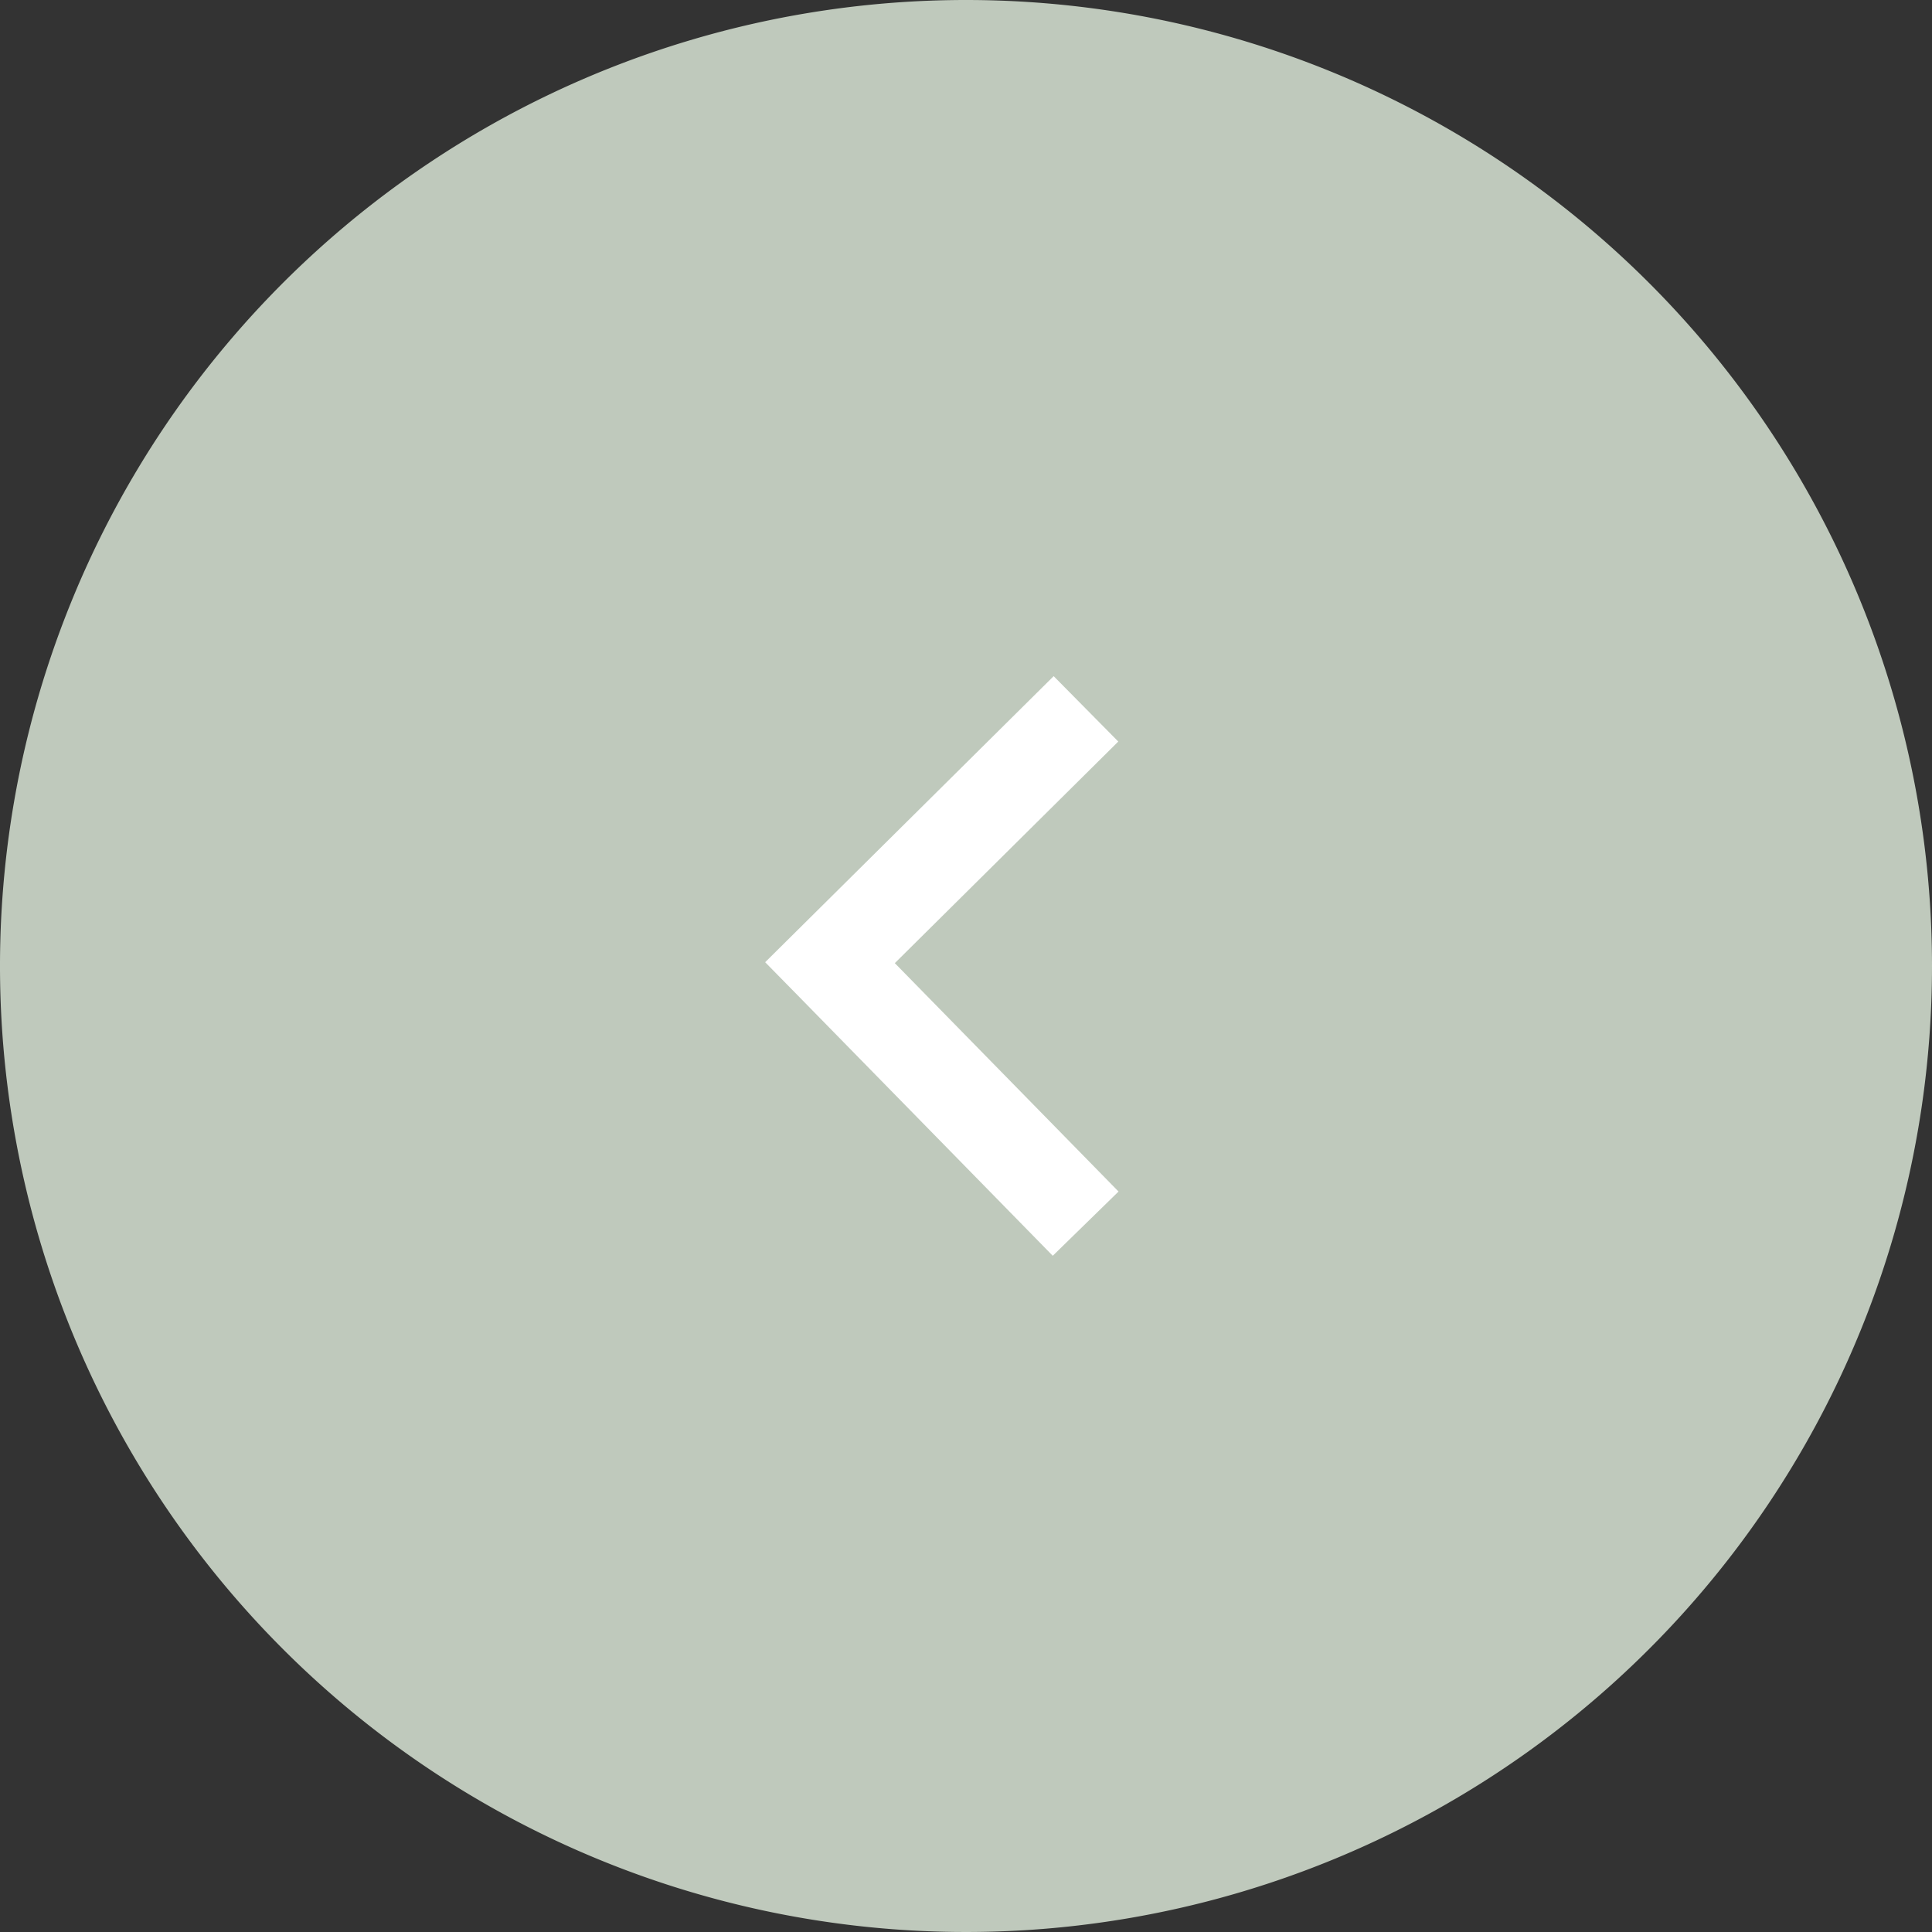 <svg id="グループ_15" data-name="グループ 15" xmlns="http://www.w3.org/2000/svg" width="31" height="31" viewBox="0 0 31 31">
  <rect x="0" y="0" width="31" height="31" fill="#333333" stroke="none"/>
  <g id="グループ_2" data-name="グループ 2">
    <path id="パス_46" data-name="パス 46" d="M15.5,0A15.5,15.5,0,1,0,31,15.5,15.5,15.5,0,0,0,15.5,0Z" fill="#bfc9bc"/>
    <path id="パス_16" data-name="パス 16" d="M5657.646,10649.378l.34-.332-3.587-3.662,3.584-3.554-.334-.338-3.92,3.887.165.168Z" transform="translate(-5640.746 -10629.935)" fill="#fff" stroke="#fff" stroke-width="1"/>
  </g>
</svg>
